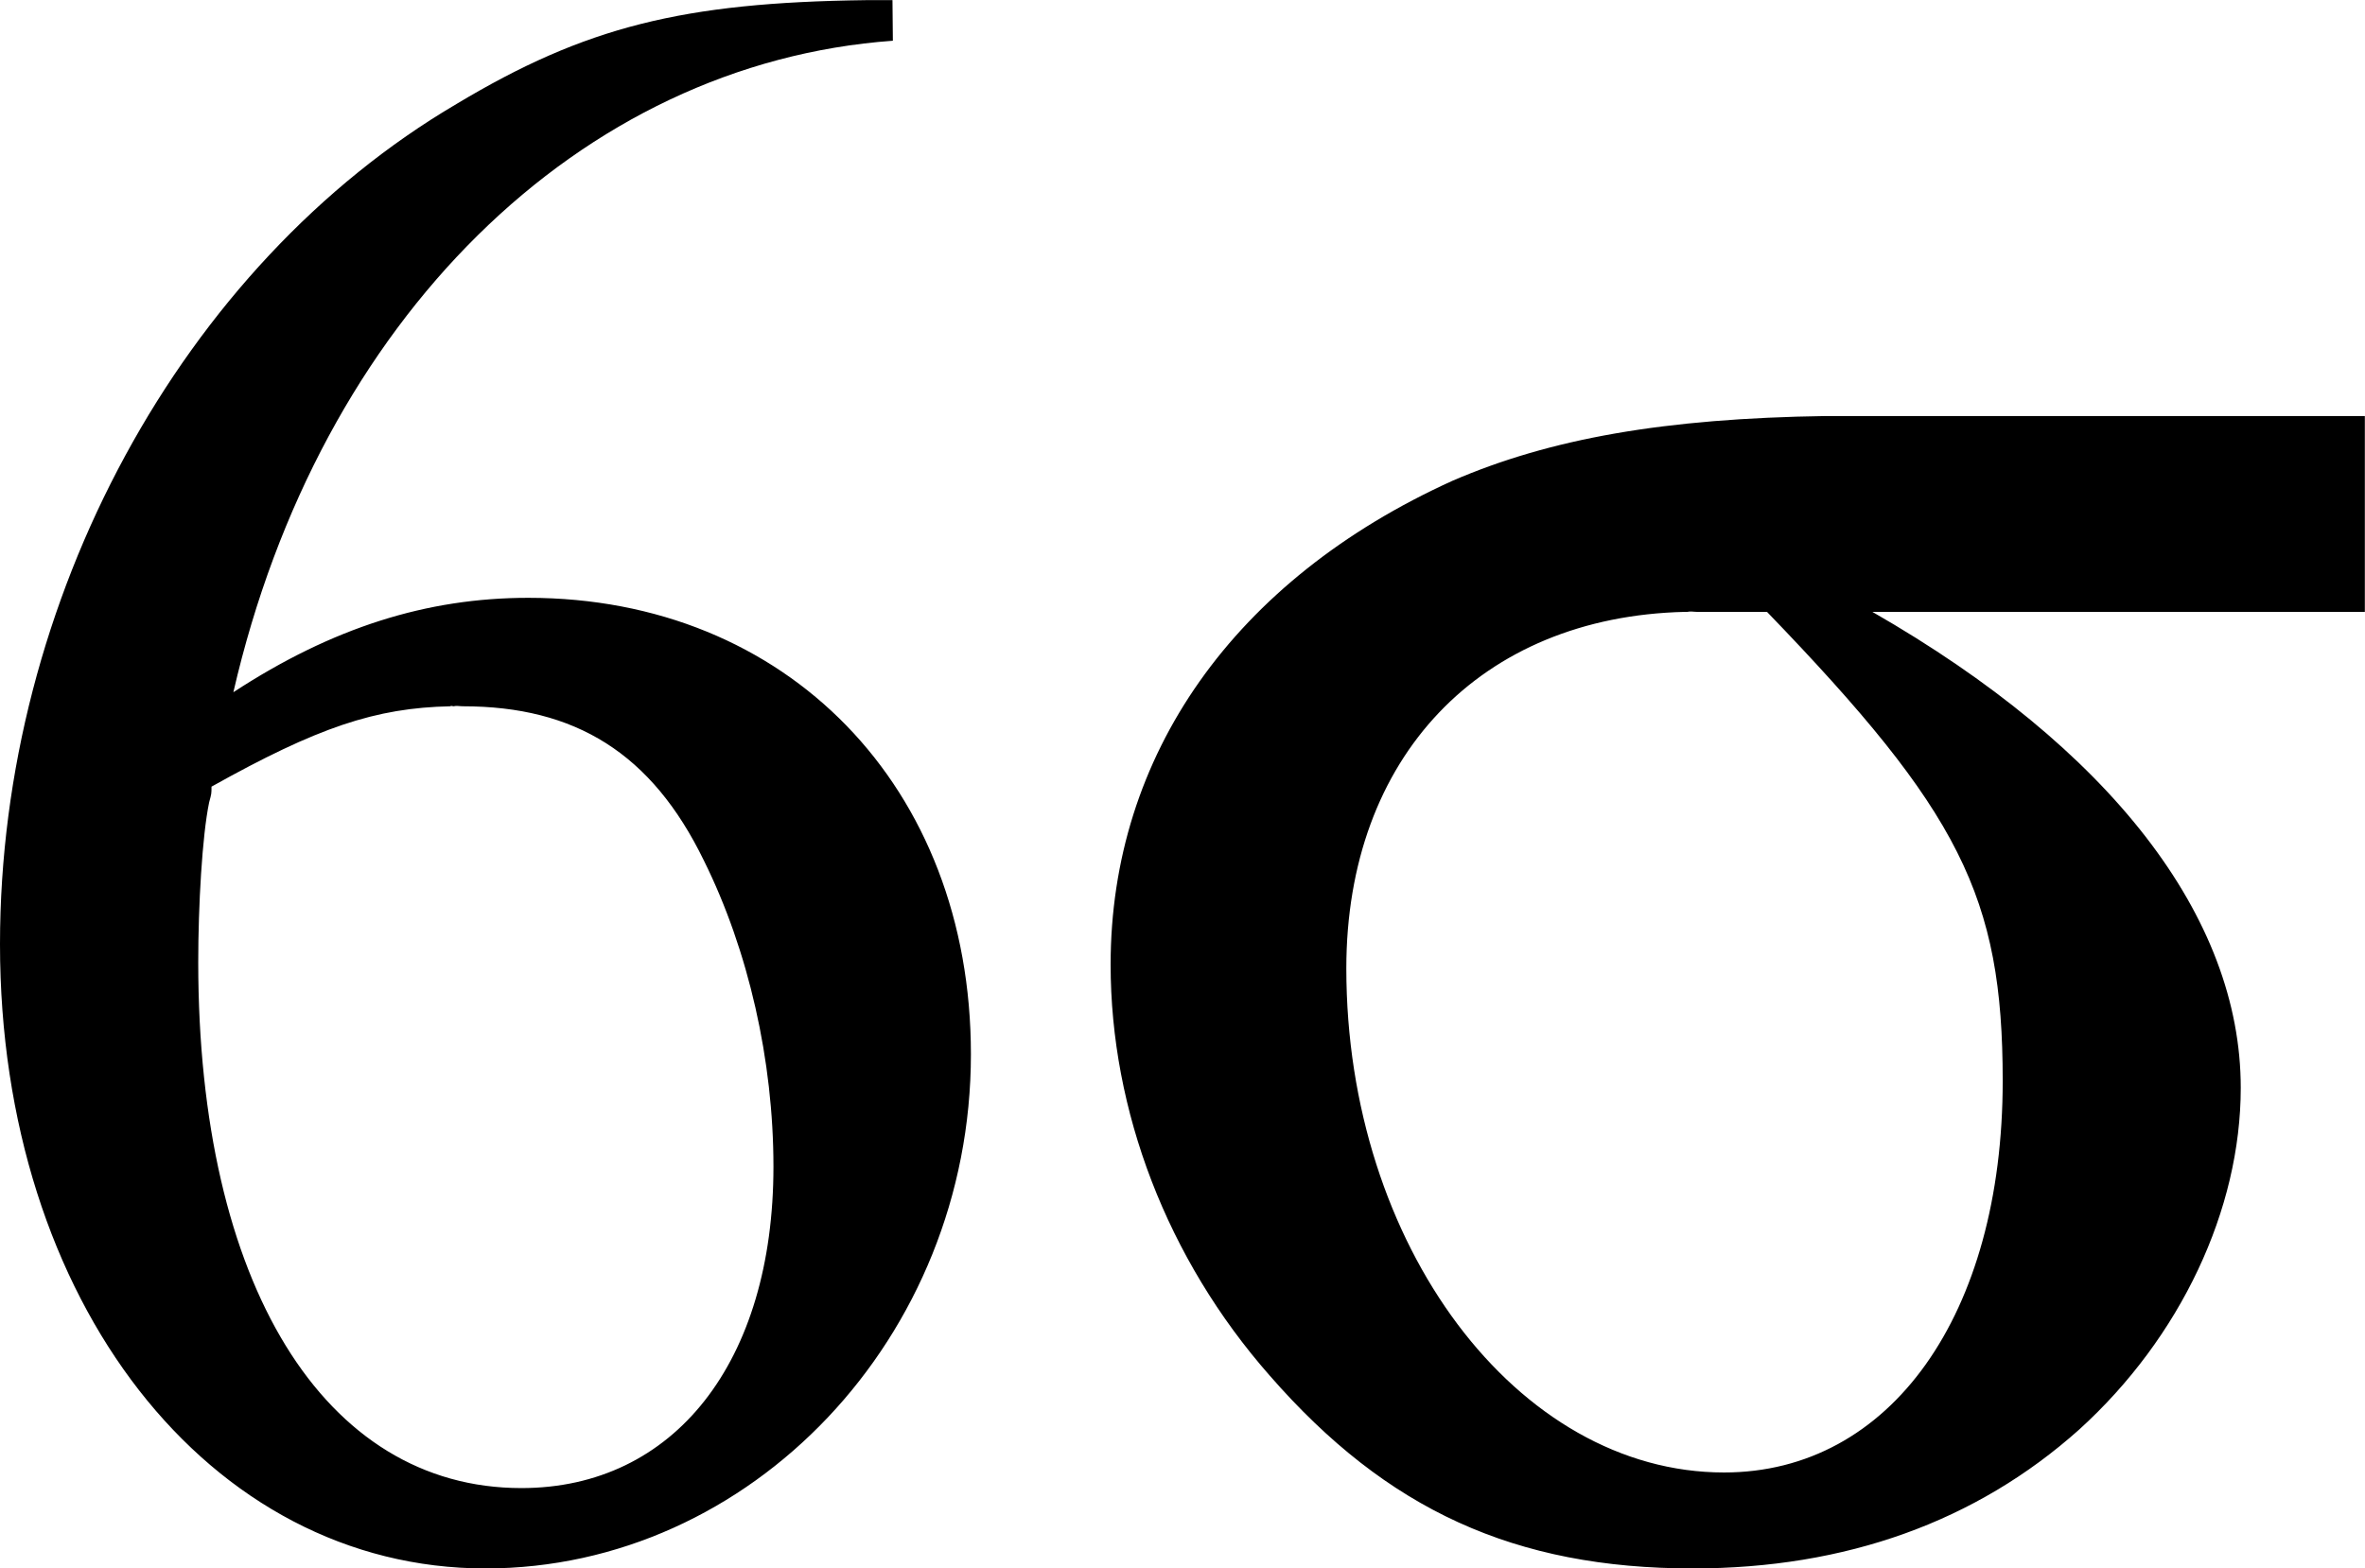 <svg xmlns="http://www.w3.org/2000/svg" version="1.0" viewBox="6.1 4.58 303.02 201.02"><path d="M117 4.6C93.6 4.9 81.1 8 64.6 17.9 29.4 38.6 6.1 81.5 6.1 125.6c0 45.8 26.8 80 62.2 80 34 0 62.2-29.6 62.2-65.9 0-34.3-23.6-58.5-56.7-58.5-13 0-25.1 3.8-37.8 12.1 11-47.8 44.4-80.6 84.5-83.5l-.05-5.2H117zm123.1 53.3c-20.8.3-35.4 2.9-47.9 8.3-28 12.7-43.8 35.2-43.8 62 0 18.7 7.2 37.7 20.4 52.7 15 17.2 31.4 24.7 54.2 24.7 19.6 0 36.3-6 49.5-17.8 13-11.8 20.7-28.2 20.7-43.8 0-21.9-16.7-43.5-47.2-61h63.1V57.9h-69zM222 83h.3c.4-.1.8 0 1.2 0h9c24.7 25.6 30.2 36.5 30.2 60.1 0 30-14.4 50.2-35.7 50.2-26.5 0-48.4-29.1-48.4-64.6 0-27.1 17.2-45.1 43.4-45.7zM63.8 95.1c.1-.1.3 0 .4 0 .4-.1.8 0 1.2 0 14.4 0 24.2 6 30.9 19.8 5.7 11.5 8.9 25.6 8.9 39.2 0 25-12.7 41.2-32.3 41.2-25.3 0-41.4-26.2-41.4-67.4 0-7.2.5-16.2 1.4-20.5.3-1.1.3-1.1.3-2 13.6-7.6 21-10.1 30.6-10.3z"/></svg>